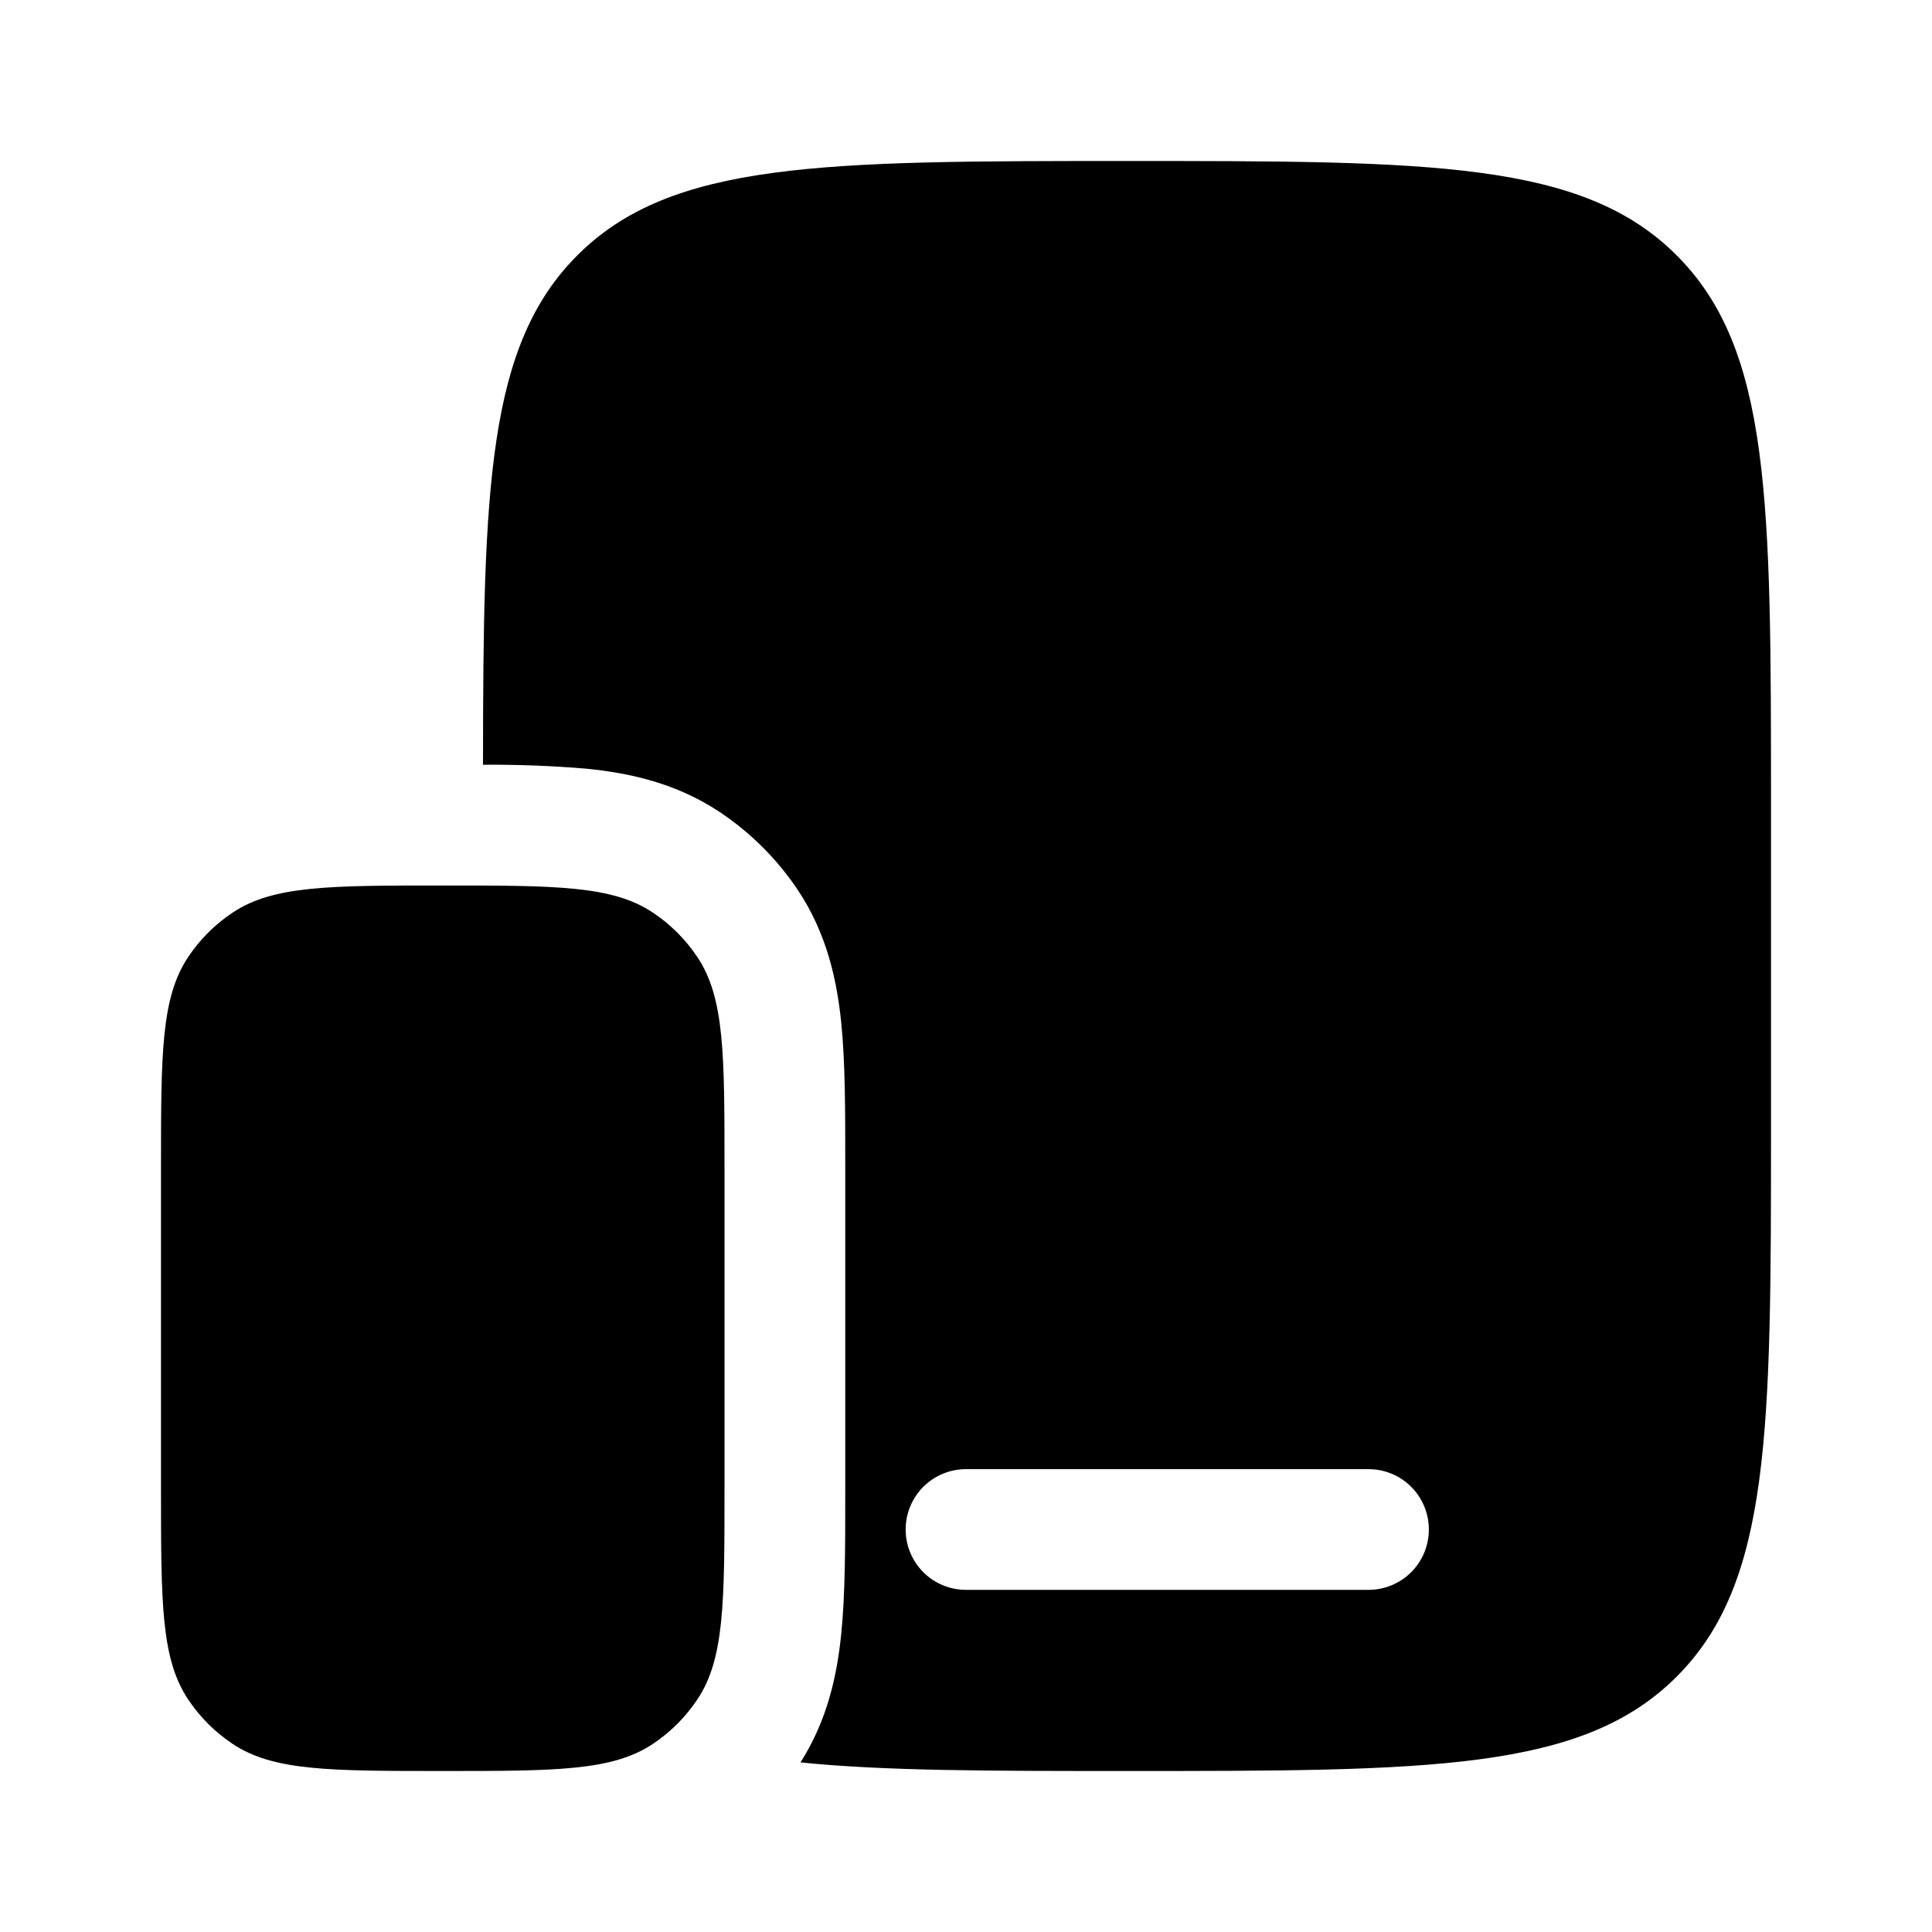 <?xml version="1.0" encoding="UTF-8"?> <svg xmlns="http://www.w3.org/2000/svg" width="42" height="42" viewBox="0 0 42 42" fill="none"><path d="M3.5 25.375C3.5 22.916 3.5 21.688 4.09 20.806C4.345 20.423 4.673 20.095 5.056 19.84C5.938 19.25 7.168 19.25 9.625 19.25C12.082 19.25 13.312 19.25 14.194 19.84C14.577 20.095 14.905 20.423 15.16 20.806C15.75 21.688 15.75 22.918 15.75 25.375V32.375C15.75 34.832 15.75 36.062 15.16 36.944C14.905 37.327 14.577 37.655 14.194 37.91C13.312 38.5 12.082 38.5 9.625 38.5C7.168 38.5 5.938 38.5 5.056 37.91C4.673 37.655 4.345 37.327 4.09 36.944C3.5 36.062 3.5 34.832 3.5 32.375V25.375Z" fill="black"></path><path fill-rule="evenodd" clip-rule="evenodd" d="M38.5 17.5V24.5C38.5 31.099 38.5 34.4 36.449 36.449C34.4 38.5 31.099 38.5 24.5 38.5C21.525 38.5 19.224 38.5 17.402 38.313C17.988 37.394 18.197 36.419 18.288 35.516C18.375 34.657 18.375 33.619 18.375 32.49V25.259C18.375 24.131 18.375 23.093 18.288 22.234C18.193 21.301 17.973 20.291 17.343 19.346C16.895 18.678 16.321 18.104 15.652 17.657C14.707 17.027 13.699 16.807 12.764 16.712C12.011 16.648 11.256 16.619 10.5 16.625C10.504 10.605 10.593 7.508 12.551 5.551C14.6 3.5 17.901 3.5 24.5 3.5C31.099 3.5 34.4 3.5 36.449 5.551C38.5 7.6 38.5 10.901 38.5 17.5ZM19.688 33.25C19.688 32.902 19.826 32.568 20.072 32.322C20.318 32.076 20.652 31.938 21 31.938H29.75C30.098 31.938 30.432 32.076 30.678 32.322C30.924 32.568 31.062 32.902 31.062 33.25C31.062 33.598 30.924 33.932 30.678 34.178C30.432 34.424 30.098 34.562 29.75 34.562H21C20.652 34.562 20.318 34.424 20.072 34.178C19.826 33.932 19.688 33.598 19.688 33.25Z" fill="black"></path></svg> 